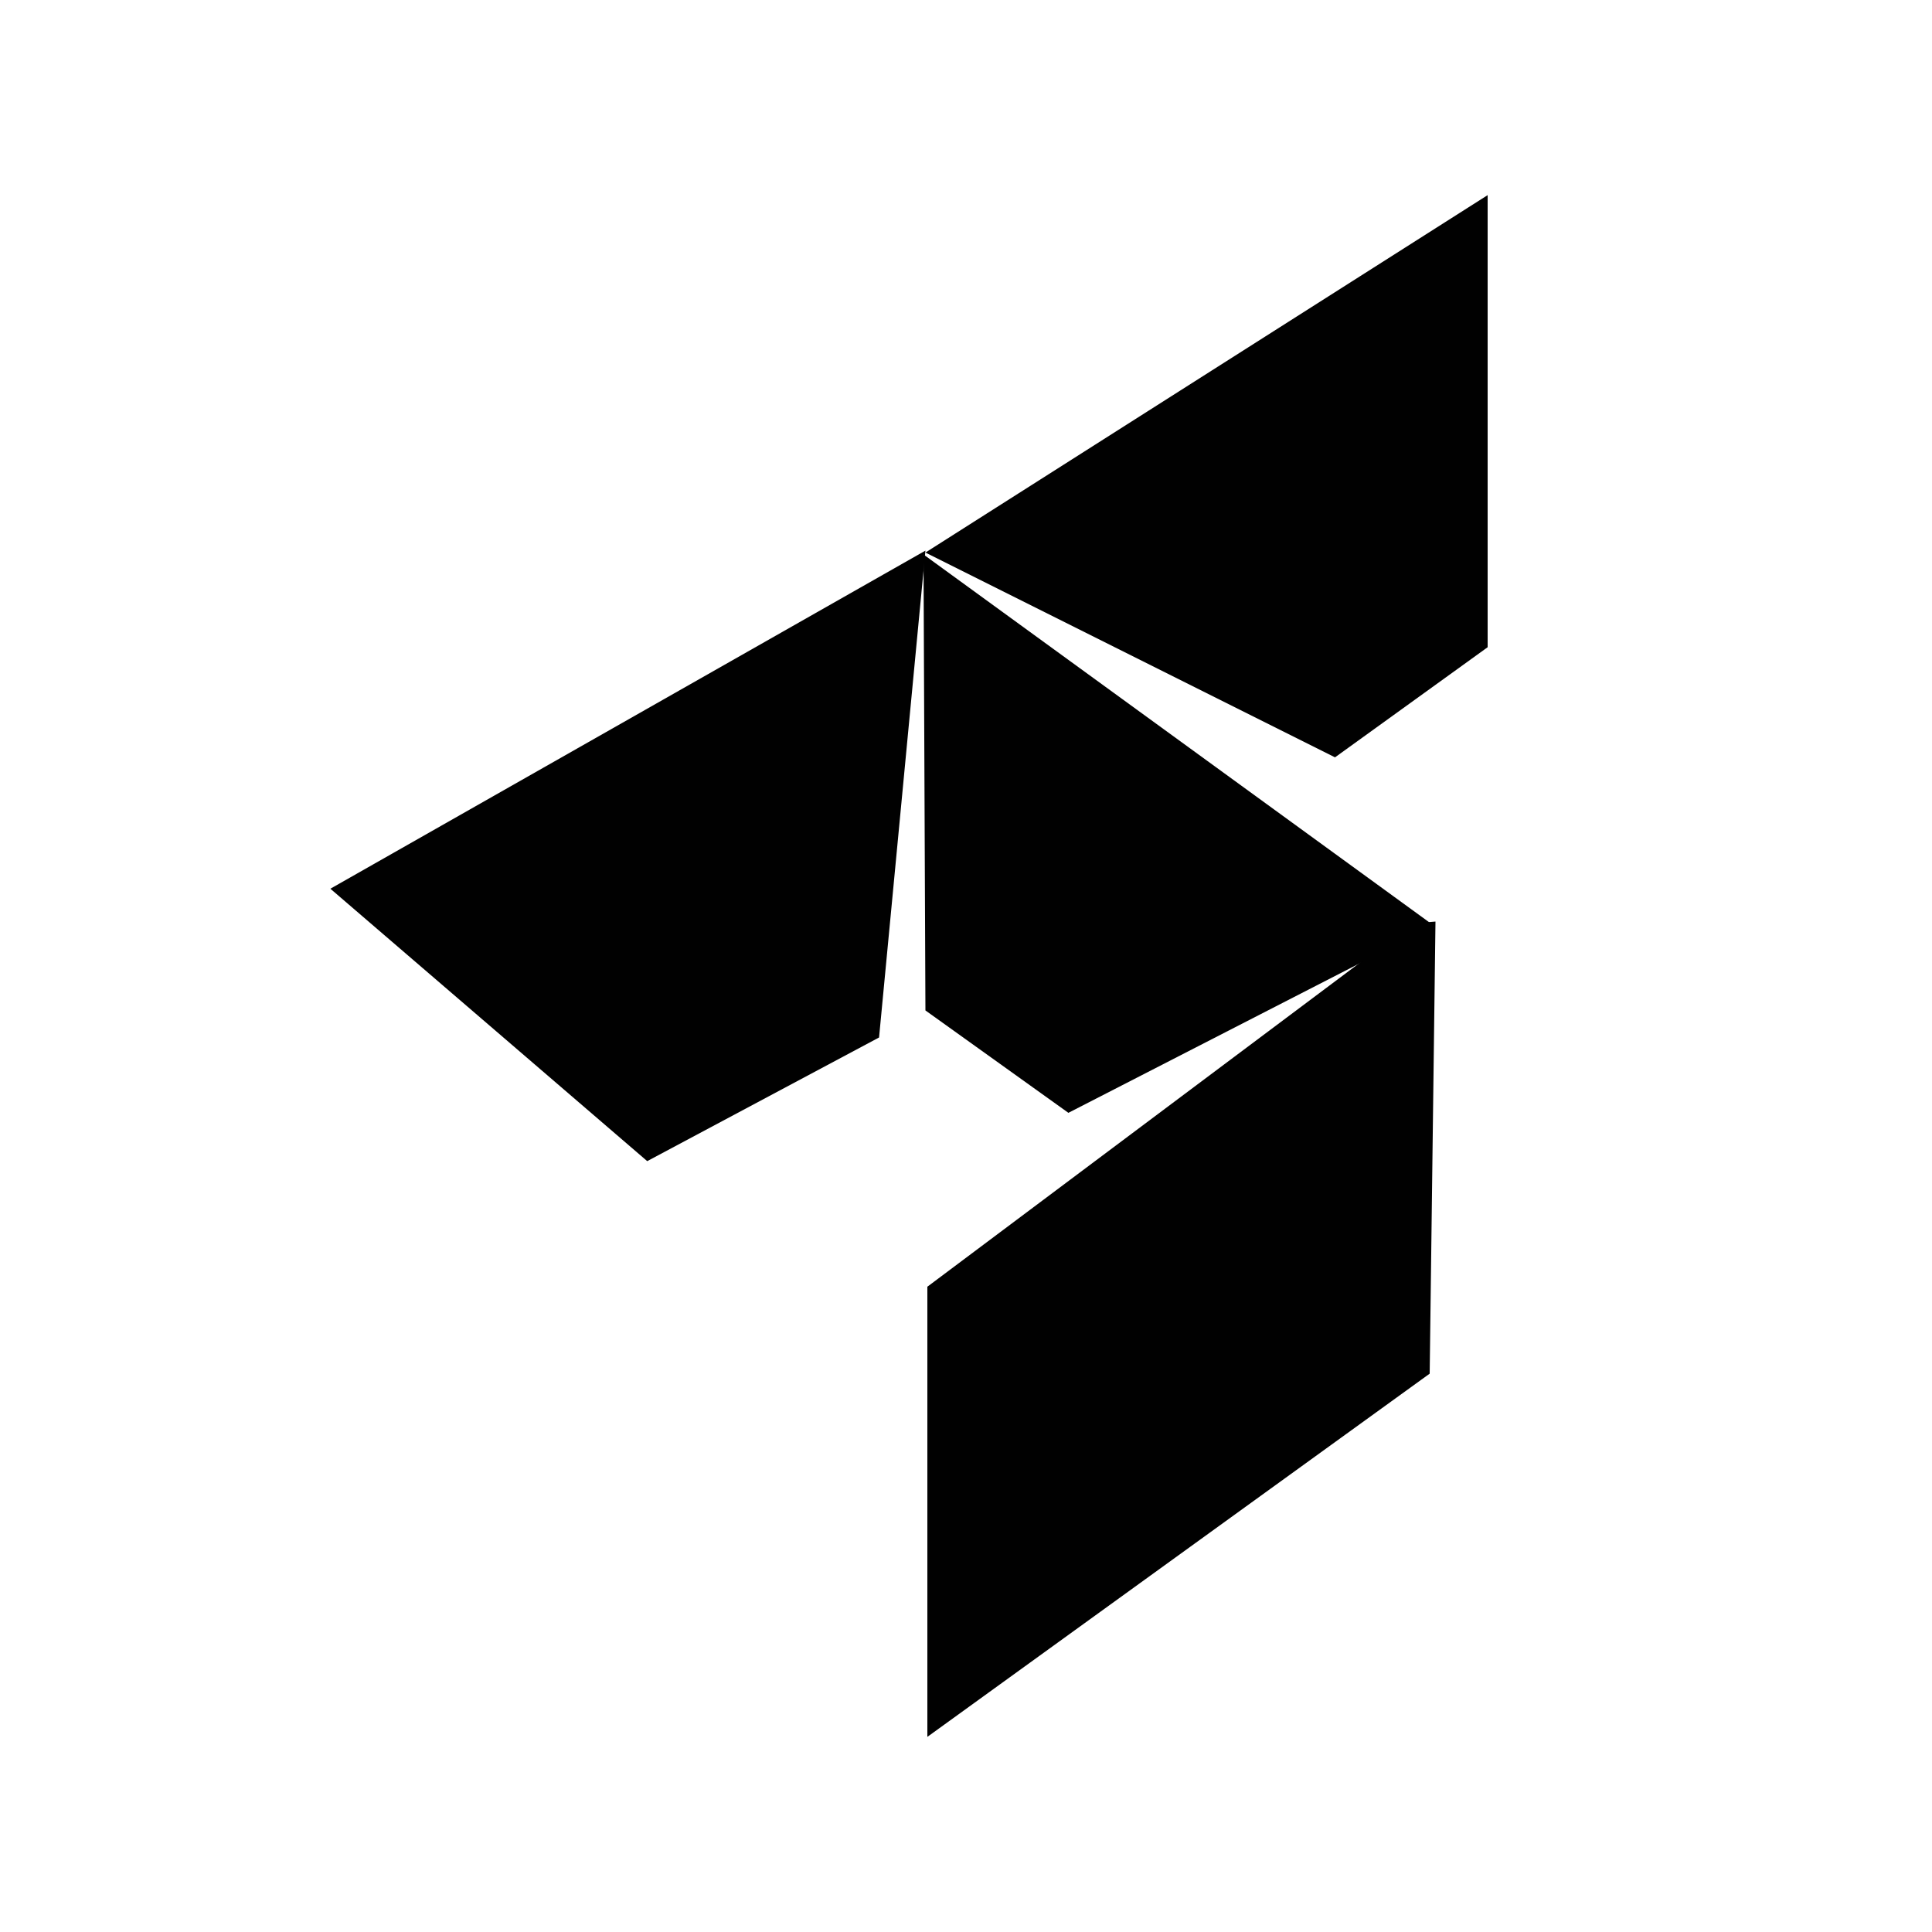 <?xml version="1.0" encoding="utf-8"?>
<!-- Generator: Adobe Illustrator 19.0.0, SVG Export Plug-In . SVG Version: 6.00 Build 0)  -->
<svg version="1.1" id="Layer_1" xmlns="http://www.w3.org/2000/svg" xmlns:xlink="http://www.w3.org/1999/xlink" x="0px" y="0px"
	 viewBox="0 0 100 100" style="enable-background:new 0 0 100 100;" xml:space="preserve">
<style type="text/css">
	.st0{fill:#010101;}
</style>
<g id="XMLID_3_">
	<g id="XMLID_1_">
		<path id="XMLID_7_" class="st0" d="M69.1,39.2l7.9-5.7V10.1L47.9,28.6L69.1,39.2z"/>
		<path id="XMLID_6_" class="st0" d="M48,89.9l26-18.8l0.3-23.4l-1.2,0.1L48,66.6V89.9z"/>
		<path id="XMLID_5_" class="st0" d="M55.3,57.6l-7.4-5.3l-0.1-23.6l26.4,19.2L55.3,57.6z"/>
		<path id="XMLID_4_" class="st0" d="M17.1,46l30.8-17.5l-2.4,25.2l-12,6.4L17.1,46z"/>
	</g>
</g>
</svg>
